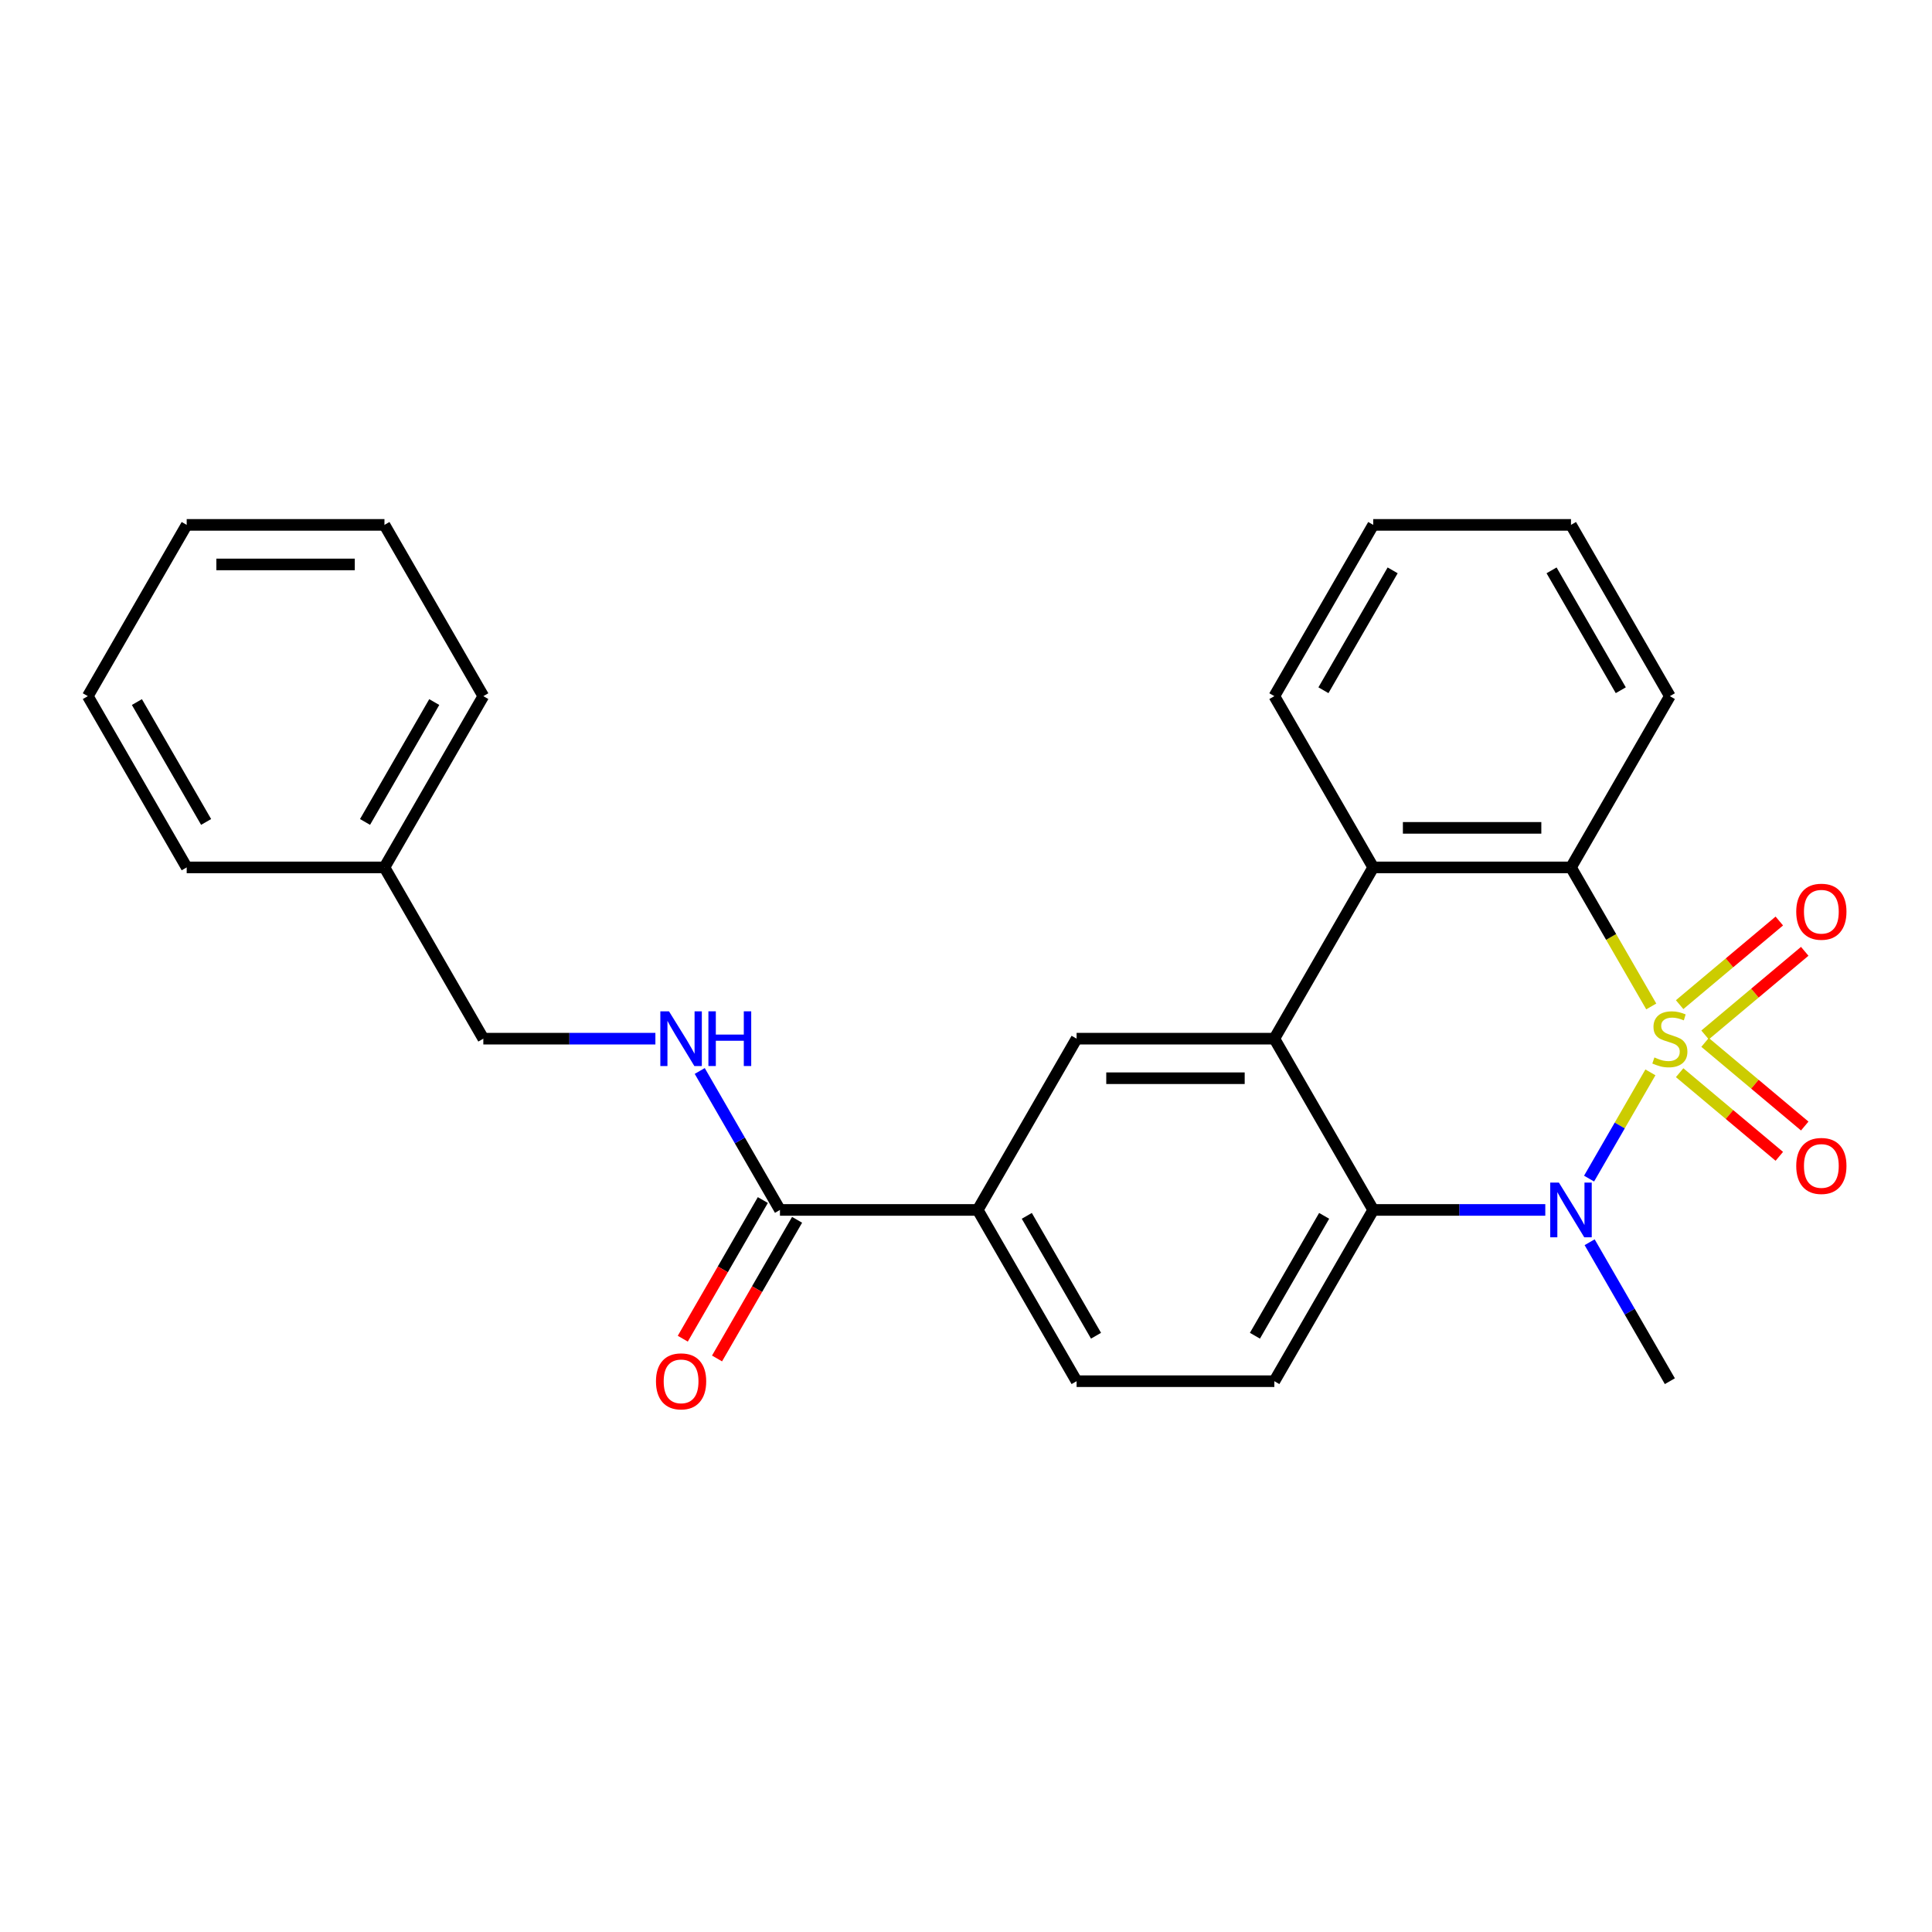<?xml version='1.0' encoding='iso-8859-1'?>
<svg version='1.1' baseProfile='full'
              xmlns='http://www.w3.org/2000/svg'
                      xmlns:rdkit='http://www.rdkit.org/xml'
                      xmlns:xlink='http://www.w3.org/1999/xlink'
                  xml:space='preserve'
width='1000px' height='1000px' viewBox='0 0 1000 1000'>
<!-- END OF HEADER -->
<rect style='opacity:1.0;fill:#FFFFFF;stroke:none' width='1000' height='1000' x='0' y='0'> </rect>
<path class='bond-0' d='M 854.25,555.053 L 838.376,582.548' style='fill:none;fill-rule:evenodd;stroke:#CCCC00;stroke-width:6px;stroke-linecap:butt;stroke-linejoin:miter;stroke-opacity:1' />
<path class='bond-0' d='M 838.376,582.548 L 822.502,610.043' style='fill:none;fill-rule:evenodd;stroke:#0000FF;stroke-width:6px;stroke-linecap:butt;stroke-linejoin:miter;stroke-opacity:1' />
<path class='bond-1' d='M 854.689,520.935 L 833.914,484.953' style='fill:none;fill-rule:evenodd;stroke:#CCCC00;stroke-width:6px;stroke-linecap:butt;stroke-linejoin:miter;stroke-opacity:1' />
<path class='bond-1' d='M 833.914,484.953 L 813.139,448.97' style='fill:none;fill-rule:evenodd;stroke:#000000;stroke-width:6px;stroke-linecap:butt;stroke-linejoin:miter;stroke-opacity:1' />
<path class='bond-7' d='M 882.537,535.689 L 908.333,514.043' style='fill:none;fill-rule:evenodd;stroke:#CCCC00;stroke-width:6px;stroke-linecap:butt;stroke-linejoin:miter;stroke-opacity:1' />
<path class='bond-7' d='M 908.333,514.043 L 934.13,492.398' style='fill:none;fill-rule:evenodd;stroke:#FF0000;stroke-width:6px;stroke-linecap:butt;stroke-linejoin:miter;stroke-opacity:1' />
<path class='bond-7' d='M 869.378,520.007 L 895.174,498.361' style='fill:none;fill-rule:evenodd;stroke:#CCCC00;stroke-width:6px;stroke-linecap:butt;stroke-linejoin:miter;stroke-opacity:1' />
<path class='bond-7' d='M 895.174,498.361 L 920.971,476.716' style='fill:none;fill-rule:evenodd;stroke:#FF0000;stroke-width:6px;stroke-linecap:butt;stroke-linejoin:miter;stroke-opacity:1' />
<path class='bond-8' d='M 869.378,555.222 L 895.174,576.867' style='fill:none;fill-rule:evenodd;stroke:#CCCC00;stroke-width:6px;stroke-linecap:butt;stroke-linejoin:miter;stroke-opacity:1' />
<path class='bond-8' d='M 895.174,576.867 L 920.971,598.513' style='fill:none;fill-rule:evenodd;stroke:#FF0000;stroke-width:6px;stroke-linecap:butt;stroke-linejoin:miter;stroke-opacity:1' />
<path class='bond-8' d='M 882.537,539.539 L 908.333,561.185' style='fill:none;fill-rule:evenodd;stroke:#CCCC00;stroke-width:6px;stroke-linecap:butt;stroke-linejoin:miter;stroke-opacity:1' />
<path class='bond-8' d='M 908.333,561.185 L 934.13,582.831' style='fill:none;fill-rule:evenodd;stroke:#FF0000;stroke-width:6px;stroke-linecap:butt;stroke-linejoin:miter;stroke-opacity:1' />
<path class='bond-3' d='M 799.841,626.259 L 755.311,626.259' style='fill:none;fill-rule:evenodd;stroke:#0000FF;stroke-width:6px;stroke-linecap:butt;stroke-linejoin:miter;stroke-opacity:1' />
<path class='bond-3' d='M 755.311,626.259 L 710.781,626.259' style='fill:none;fill-rule:evenodd;stroke:#000000;stroke-width:6px;stroke-linecap:butt;stroke-linejoin:miter;stroke-opacity:1' />
<path class='bond-14' d='M 822.792,642.978 L 843.555,678.941' style='fill:none;fill-rule:evenodd;stroke:#0000FF;stroke-width:6px;stroke-linecap:butt;stroke-linejoin:miter;stroke-opacity:1' />
<path class='bond-14' d='M 843.555,678.941 L 864.318,714.904' style='fill:none;fill-rule:evenodd;stroke:#000000;stroke-width:6px;stroke-linecap:butt;stroke-linejoin:miter;stroke-opacity:1' />
<path class='bond-4' d='M 813.139,448.97 L 710.781,448.97' style='fill:none;fill-rule:evenodd;stroke:#000000;stroke-width:6px;stroke-linecap:butt;stroke-linejoin:miter;stroke-opacity:1' />
<path class='bond-4' d='M 797.786,428.498 L 726.135,428.498' style='fill:none;fill-rule:evenodd;stroke:#000000;stroke-width:6px;stroke-linecap:butt;stroke-linejoin:miter;stroke-opacity:1' />
<path class='bond-16' d='M 813.139,448.97 L 864.318,360.325' style='fill:none;fill-rule:evenodd;stroke:#000000;stroke-width:6px;stroke-linecap:butt;stroke-linejoin:miter;stroke-opacity:1' />
<path class='bond-2' d='M 659.602,537.614 L 710.781,448.97' style='fill:none;fill-rule:evenodd;stroke:#000000;stroke-width:6px;stroke-linecap:butt;stroke-linejoin:miter;stroke-opacity:1' />
<path class='bond-5' d='M 659.602,537.614 L 557.245,537.614' style='fill:none;fill-rule:evenodd;stroke:#000000;stroke-width:6px;stroke-linecap:butt;stroke-linejoin:miter;stroke-opacity:1' />
<path class='bond-5' d='M 644.249,558.086 L 572.598,558.086' style='fill:none;fill-rule:evenodd;stroke:#000000;stroke-width:6px;stroke-linecap:butt;stroke-linejoin:miter;stroke-opacity:1' />
<path class='bond-26' d='M 659.602,537.614 L 710.781,626.259' style='fill:none;fill-rule:evenodd;stroke:#000000;stroke-width:6px;stroke-linecap:butt;stroke-linejoin:miter;stroke-opacity:1' />
<path class='bond-10' d='M 710.781,626.259 L 659.602,714.904' style='fill:none;fill-rule:evenodd;stroke:#000000;stroke-width:6px;stroke-linecap:butt;stroke-linejoin:miter;stroke-opacity:1' />
<path class='bond-10' d='M 685.376,629.32 L 649.55,691.371' style='fill:none;fill-rule:evenodd;stroke:#000000;stroke-width:6px;stroke-linecap:butt;stroke-linejoin:miter;stroke-opacity:1' />
<path class='bond-17' d='M 710.781,448.97 L 659.602,360.325' style='fill:none;fill-rule:evenodd;stroke:#000000;stroke-width:6px;stroke-linecap:butt;stroke-linejoin:miter;stroke-opacity:1' />
<path class='bond-9' d='M 557.245,537.614 L 506.066,626.259' style='fill:none;fill-rule:evenodd;stroke:#000000;stroke-width:6px;stroke-linecap:butt;stroke-linejoin:miter;stroke-opacity:1' />
<path class='bond-6' d='M 403.708,626.259 L 506.066,626.259' style='fill:none;fill-rule:evenodd;stroke:#000000;stroke-width:6px;stroke-linecap:butt;stroke-linejoin:miter;stroke-opacity:1' />
<path class='bond-11' d='M 403.708,626.259 L 382.944,590.296' style='fill:none;fill-rule:evenodd;stroke:#000000;stroke-width:6px;stroke-linecap:butt;stroke-linejoin:miter;stroke-opacity:1' />
<path class='bond-11' d='M 382.944,590.296 L 362.181,554.333' style='fill:none;fill-rule:evenodd;stroke:#0000FF;stroke-width:6px;stroke-linecap:butt;stroke-linejoin:miter;stroke-opacity:1' />
<path class='bond-13' d='M 394.843,621.141 L 374.126,657.024' style='fill:none;fill-rule:evenodd;stroke:#000000;stroke-width:6px;stroke-linecap:butt;stroke-linejoin:miter;stroke-opacity:1' />
<path class='bond-13' d='M 374.126,657.024 L 353.409,692.907' style='fill:none;fill-rule:evenodd;stroke:#FF0000;stroke-width:6px;stroke-linecap:butt;stroke-linejoin:miter;stroke-opacity:1' />
<path class='bond-13' d='M 412.572,631.377 L 391.855,667.26' style='fill:none;fill-rule:evenodd;stroke:#000000;stroke-width:6px;stroke-linecap:butt;stroke-linejoin:miter;stroke-opacity:1' />
<path class='bond-13' d='M 391.855,667.26 L 371.138,703.143' style='fill:none;fill-rule:evenodd;stroke:#FF0000;stroke-width:6px;stroke-linecap:butt;stroke-linejoin:miter;stroke-opacity:1' />
<path class='bond-28' d='M 506.066,626.259 L 557.245,714.904' style='fill:none;fill-rule:evenodd;stroke:#000000;stroke-width:6px;stroke-linecap:butt;stroke-linejoin:miter;stroke-opacity:1' />
<path class='bond-28' d='M 531.471,629.32 L 567.297,691.371' style='fill:none;fill-rule:evenodd;stroke:#000000;stroke-width:6px;stroke-linecap:butt;stroke-linejoin:miter;stroke-opacity:1' />
<path class='bond-12' d='M 659.602,714.904 L 557.245,714.904' style='fill:none;fill-rule:evenodd;stroke:#000000;stroke-width:6px;stroke-linecap:butt;stroke-linejoin:miter;stroke-opacity:1' />
<path class='bond-15' d='M 339.23,537.614 L 294.7,537.614' style='fill:none;fill-rule:evenodd;stroke:#0000FF;stroke-width:6px;stroke-linecap:butt;stroke-linejoin:miter;stroke-opacity:1' />
<path class='bond-15' d='M 294.7,537.614 L 250.171,537.614' style='fill:none;fill-rule:evenodd;stroke:#000000;stroke-width:6px;stroke-linecap:butt;stroke-linejoin:miter;stroke-opacity:1' />
<path class='bond-18' d='M 250.171,537.614 L 198.992,448.97' style='fill:none;fill-rule:evenodd;stroke:#000000;stroke-width:6px;stroke-linecap:butt;stroke-linejoin:miter;stroke-opacity:1' />
<path class='bond-22' d='M 864.318,360.325 L 813.139,271.68' style='fill:none;fill-rule:evenodd;stroke:#000000;stroke-width:6px;stroke-linecap:butt;stroke-linejoin:miter;stroke-opacity:1' />
<path class='bond-22' d='M 838.913,357.264 L 803.087,295.213' style='fill:none;fill-rule:evenodd;stroke:#000000;stroke-width:6px;stroke-linecap:butt;stroke-linejoin:miter;stroke-opacity:1' />
<path class='bond-27' d='M 659.602,360.325 L 710.781,271.68' style='fill:none;fill-rule:evenodd;stroke:#000000;stroke-width:6px;stroke-linecap:butt;stroke-linejoin:miter;stroke-opacity:1' />
<path class='bond-27' d='M 685.008,357.264 L 720.834,295.213' style='fill:none;fill-rule:evenodd;stroke:#000000;stroke-width:6px;stroke-linecap:butt;stroke-linejoin:miter;stroke-opacity:1' />
<path class='bond-19' d='M 198.992,448.97 L 250.171,360.325' style='fill:none;fill-rule:evenodd;stroke:#000000;stroke-width:6px;stroke-linecap:butt;stroke-linejoin:miter;stroke-opacity:1' />
<path class='bond-19' d='M 188.939,425.437 L 224.765,363.386' style='fill:none;fill-rule:evenodd;stroke:#000000;stroke-width:6px;stroke-linecap:butt;stroke-linejoin:miter;stroke-opacity:1' />
<path class='bond-20' d='M 198.992,448.97 L 96.633,448.97' style='fill:none;fill-rule:evenodd;stroke:#000000;stroke-width:6px;stroke-linecap:butt;stroke-linejoin:miter;stroke-opacity:1' />
<path class='bond-23' d='M 250.171,360.325 L 198.992,271.68' style='fill:none;fill-rule:evenodd;stroke:#000000;stroke-width:6px;stroke-linecap:butt;stroke-linejoin:miter;stroke-opacity:1' />
<path class='bond-24' d='M 96.633,448.97 L 45.455,360.325' style='fill:none;fill-rule:evenodd;stroke:#000000;stroke-width:6px;stroke-linecap:butt;stroke-linejoin:miter;stroke-opacity:1' />
<path class='bond-24' d='M 106.686,425.437 L 70.86,363.386' style='fill:none;fill-rule:evenodd;stroke:#000000;stroke-width:6px;stroke-linecap:butt;stroke-linejoin:miter;stroke-opacity:1' />
<path class='bond-21' d='M 710.781,271.68 L 813.139,271.68' style='fill:none;fill-rule:evenodd;stroke:#000000;stroke-width:6px;stroke-linecap:butt;stroke-linejoin:miter;stroke-opacity:1' />
<path class='bond-29' d='M 198.992,271.68 L 96.633,271.68' style='fill:none;fill-rule:evenodd;stroke:#000000;stroke-width:6px;stroke-linecap:butt;stroke-linejoin:miter;stroke-opacity:1' />
<path class='bond-29' d='M 183.638,292.152 L 111.987,292.152' style='fill:none;fill-rule:evenodd;stroke:#000000;stroke-width:6px;stroke-linecap:butt;stroke-linejoin:miter;stroke-opacity:1' />
<path class='bond-25' d='M 45.455,360.325 L 96.633,271.68' style='fill:none;fill-rule:evenodd;stroke:#000000;stroke-width:6px;stroke-linecap:butt;stroke-linejoin:miter;stroke-opacity:1' />
<path  class='atom-0' d='M 856.318 547.334
Q 856.638 547.454, 857.958 548.014
Q 859.278 548.574, 860.718 548.934
Q 862.198 549.254, 863.638 549.254
Q 866.318 549.254, 867.878 547.974
Q 869.438 546.654, 869.438 544.374
Q 869.438 542.814, 868.638 541.854
Q 867.878 540.894, 866.678 540.374
Q 865.478 539.854, 863.478 539.254
Q 860.958 538.494, 859.438 537.774
Q 857.958 537.054, 856.878 535.534
Q 855.838 534.014, 855.838 531.454
Q 855.838 527.894, 858.238 525.694
Q 860.678 523.494, 865.478 523.494
Q 868.758 523.494, 872.478 525.054
L 871.558 528.134
Q 868.158 526.734, 865.598 526.734
Q 862.838 526.734, 861.318 527.894
Q 859.798 529.014, 859.838 530.974
Q 859.838 532.494, 860.598 533.414
Q 861.398 534.334, 862.518 534.854
Q 863.678 535.374, 865.598 535.974
Q 868.158 536.774, 869.678 537.574
Q 871.198 538.374, 872.278 540.014
Q 873.398 541.614, 873.398 544.374
Q 873.398 548.294, 870.758 550.414
Q 868.158 552.494, 863.798 552.494
Q 861.278 552.494, 859.358 551.934
Q 857.478 551.414, 855.238 550.494
L 856.318 547.334
' fill='#CCCC00'/>
<path  class='atom-1' d='M 806.879 612.099
L 816.159 627.099
Q 817.079 628.579, 818.559 631.259
Q 820.039 633.939, 820.119 634.099
L 820.119 612.099
L 823.879 612.099
L 823.879 640.419
L 819.999 640.419
L 810.039 624.019
Q 808.879 622.099, 807.639 619.899
Q 806.439 617.699, 806.079 617.019
L 806.079 640.419
L 802.399 640.419
L 802.399 612.099
L 806.879 612.099
' fill='#0000FF'/>
<path  class='atom-8' d='M 929.729 471.9
Q 929.729 465.1, 933.089 461.3
Q 936.449 457.5, 942.729 457.5
Q 949.009 457.5, 952.369 461.3
Q 955.729 465.1, 955.729 471.9
Q 955.729 478.78, 952.329 482.7
Q 948.929 486.58, 942.729 486.58
Q 936.489 486.58, 933.089 482.7
Q 929.729 478.82, 929.729 471.9
M 942.729 483.38
Q 947.049 483.38, 949.369 480.5
Q 951.729 477.58, 951.729 471.9
Q 951.729 466.34, 949.369 463.54
Q 947.049 460.7, 942.729 460.7
Q 938.409 460.7, 936.049 463.5
Q 933.729 466.3, 933.729 471.9
Q 933.729 477.62, 936.049 480.5
Q 938.409 483.38, 942.729 483.38
' fill='#FF0000'/>
<path  class='atom-9' d='M 929.729 603.489
Q 929.729 596.689, 933.089 592.889
Q 936.449 589.089, 942.729 589.089
Q 949.009 589.089, 952.369 592.889
Q 955.729 596.689, 955.729 603.489
Q 955.729 610.369, 952.329 614.289
Q 948.929 618.169, 942.729 618.169
Q 936.489 618.169, 933.089 614.289
Q 929.729 610.409, 929.729 603.489
M 942.729 614.969
Q 947.049 614.969, 949.369 612.089
Q 951.729 609.169, 951.729 603.489
Q 951.729 597.929, 949.369 595.129
Q 947.049 592.289, 942.729 592.289
Q 938.409 592.289, 936.049 595.089
Q 933.729 597.889, 933.729 603.489
Q 933.729 609.209, 936.049 612.089
Q 938.409 614.969, 942.729 614.969
' fill='#FF0000'/>
<path  class='atom-12' d='M 346.269 523.454
L 355.549 538.454
Q 356.469 539.934, 357.949 542.614
Q 359.429 545.294, 359.509 545.454
L 359.509 523.454
L 363.269 523.454
L 363.269 551.774
L 359.389 551.774
L 349.429 535.374
Q 348.269 533.454, 347.029 531.254
Q 345.829 529.054, 345.469 528.374
L 345.469 551.774
L 341.789 551.774
L 341.789 523.454
L 346.269 523.454
' fill='#0000FF'/>
<path  class='atom-12' d='M 366.669 523.454
L 370.509 523.454
L 370.509 535.494
L 384.989 535.494
L 384.989 523.454
L 388.829 523.454
L 388.829 551.774
L 384.989 551.774
L 384.989 538.694
L 370.509 538.694
L 370.509 551.774
L 366.669 551.774
L 366.669 523.454
' fill='#0000FF'/>
<path  class='atom-14' d='M 339.529 714.984
Q 339.529 708.184, 342.889 704.384
Q 346.249 700.584, 352.529 700.584
Q 358.809 700.584, 362.169 704.384
Q 365.529 708.184, 365.529 714.984
Q 365.529 721.864, 362.129 725.784
Q 358.729 729.664, 352.529 729.664
Q 346.289 729.664, 342.889 725.784
Q 339.529 721.904, 339.529 714.984
M 352.529 726.464
Q 356.849 726.464, 359.169 723.584
Q 361.529 720.664, 361.529 714.984
Q 361.529 709.424, 359.169 706.624
Q 356.849 703.784, 352.529 703.784
Q 348.209 703.784, 345.849 706.584
Q 343.529 709.384, 343.529 714.984
Q 343.529 720.704, 345.849 723.584
Q 348.209 726.464, 352.529 726.464
' fill='#FF0000'/>
</svg>
